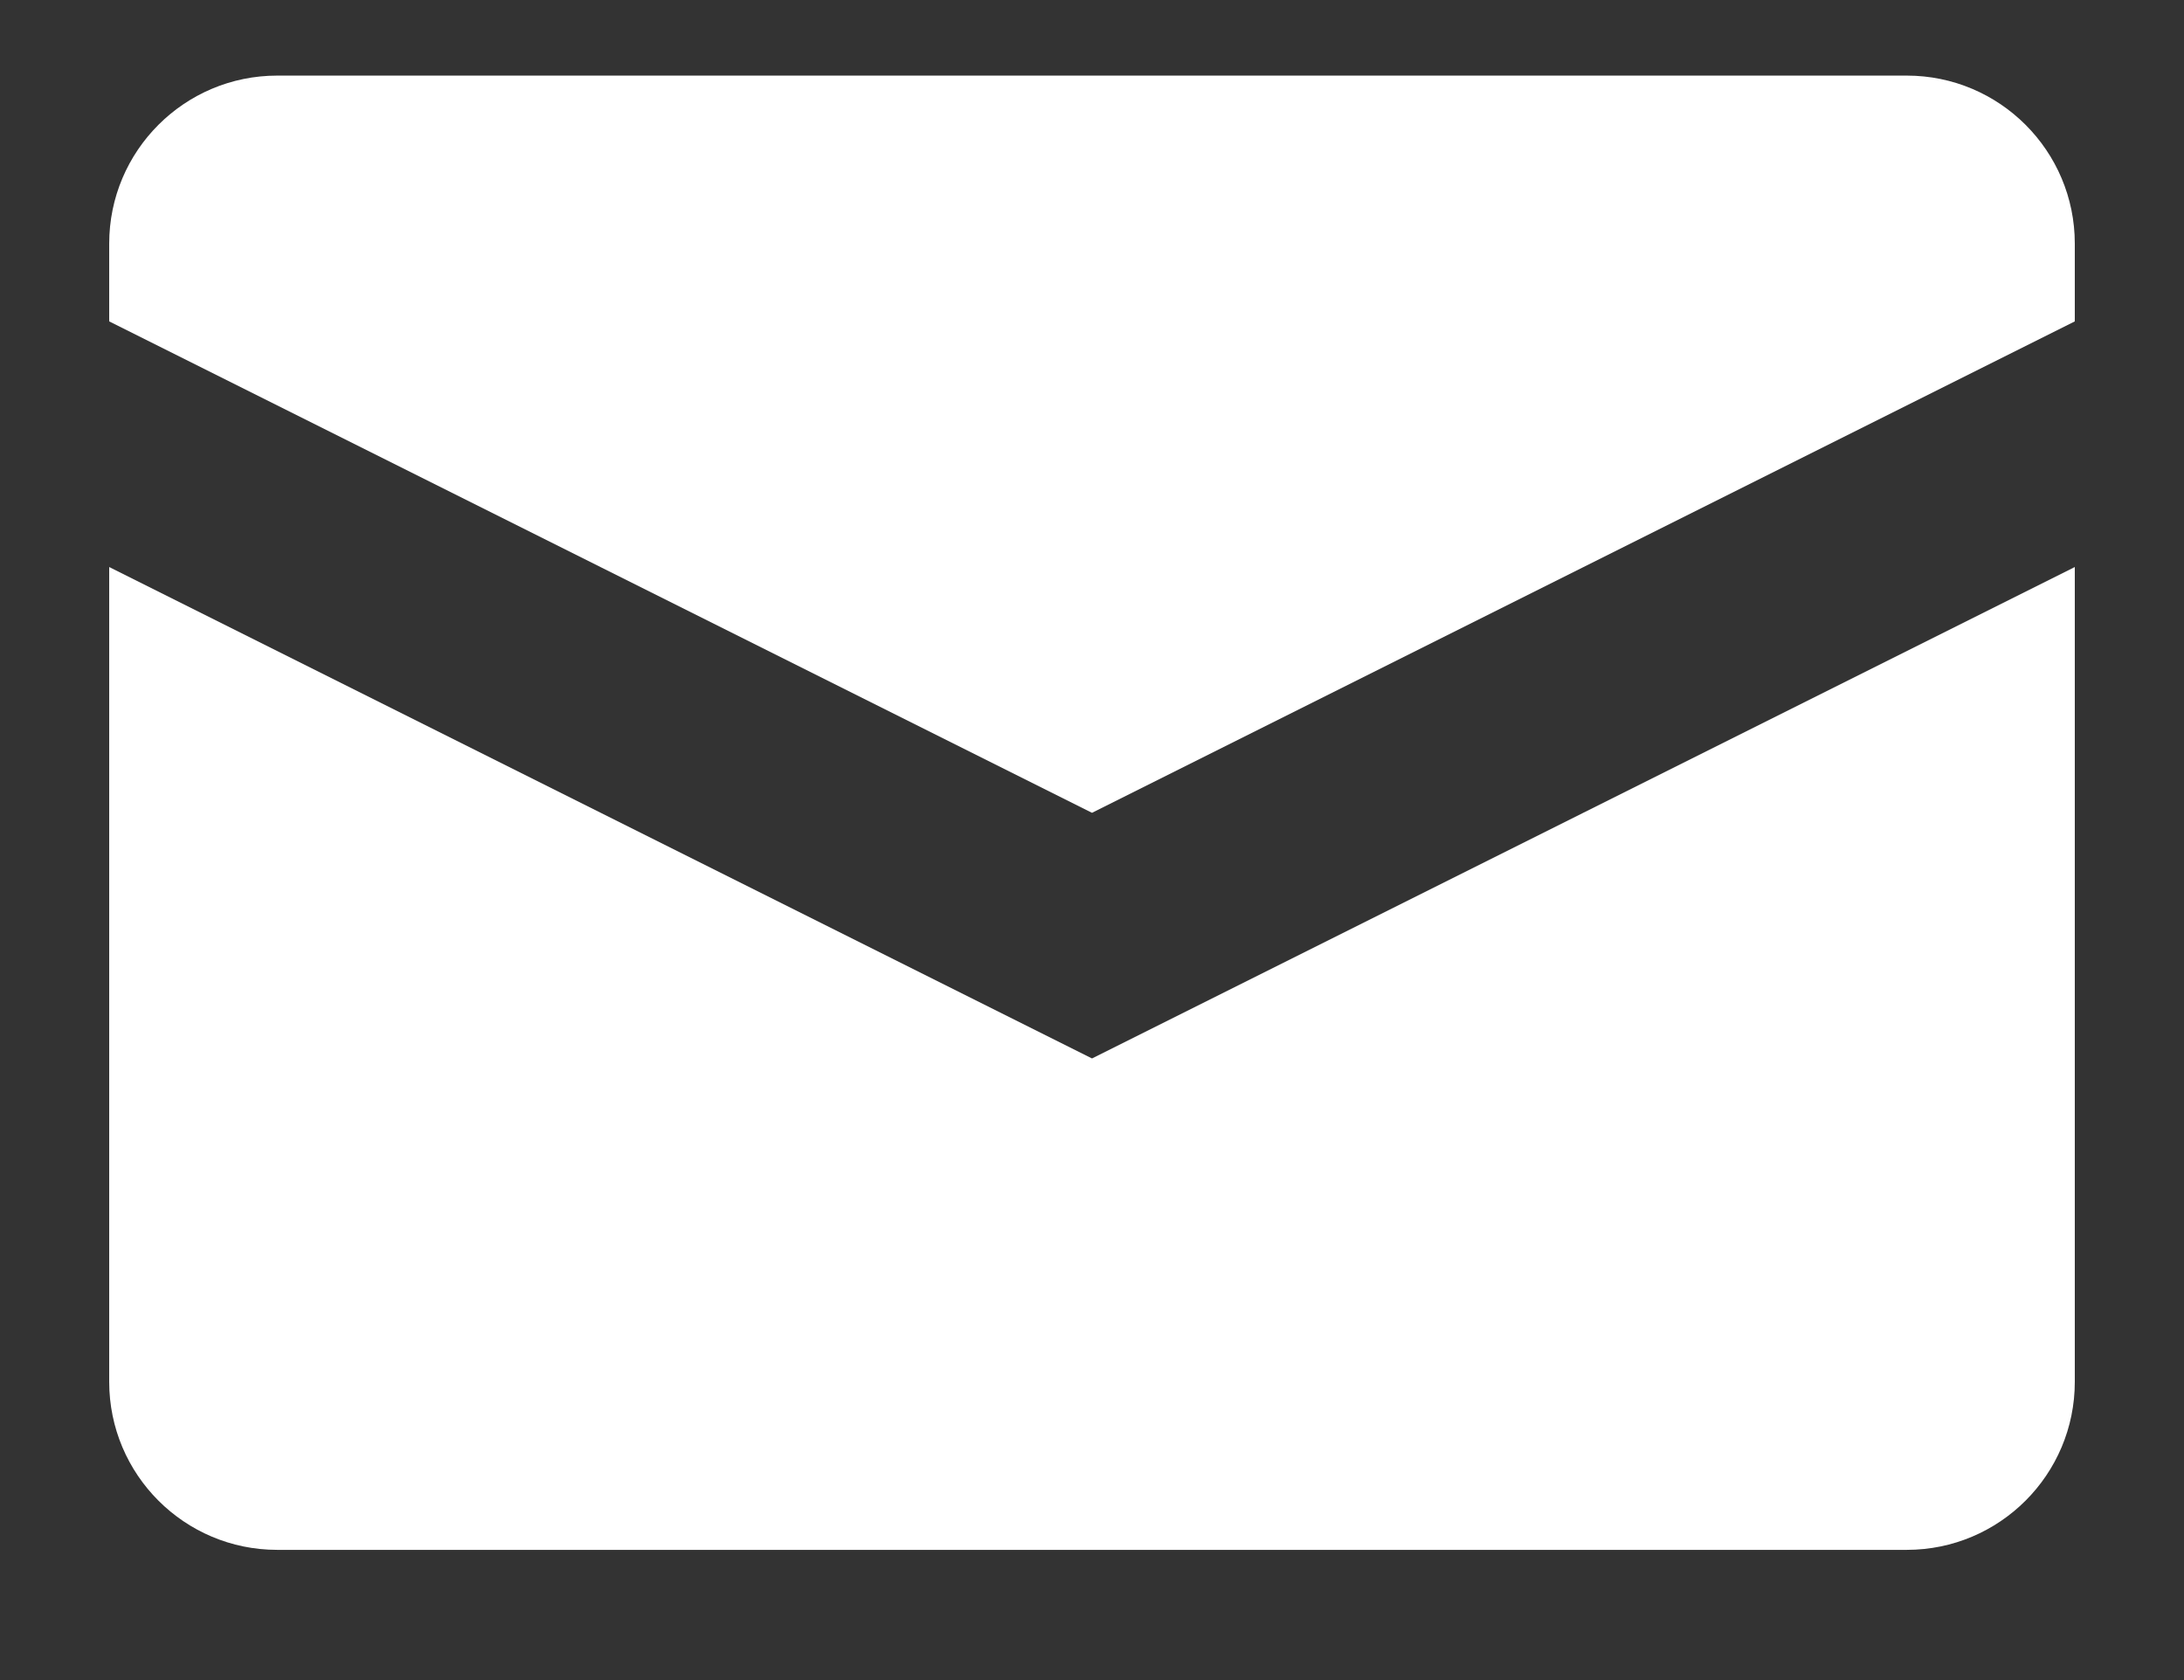 <svg width="13" height="10" viewBox="0 0 13 10" fill="none" xmlns="http://www.w3.org/2000/svg">
<rect x="0" y="0" width="13" height="10" fill="#333333" stroke="none"/>
<path d="M1.65 0.45C1.098 0.45 0.65 0.898 0.65 1.45V1.913L6.5 4.838L12.35 1.913V1.45C12.35 0.898 11.902 0.45 11.35 0.45H1.65ZM0.65 3.375V8.225C0.65 8.777 1.098 9.225 1.65 9.225H11.35C11.902 9.225 12.35 8.777 12.35 8.225V3.375L6.5 6.3L0.65 3.375Z" fill="white"/>
</svg>
